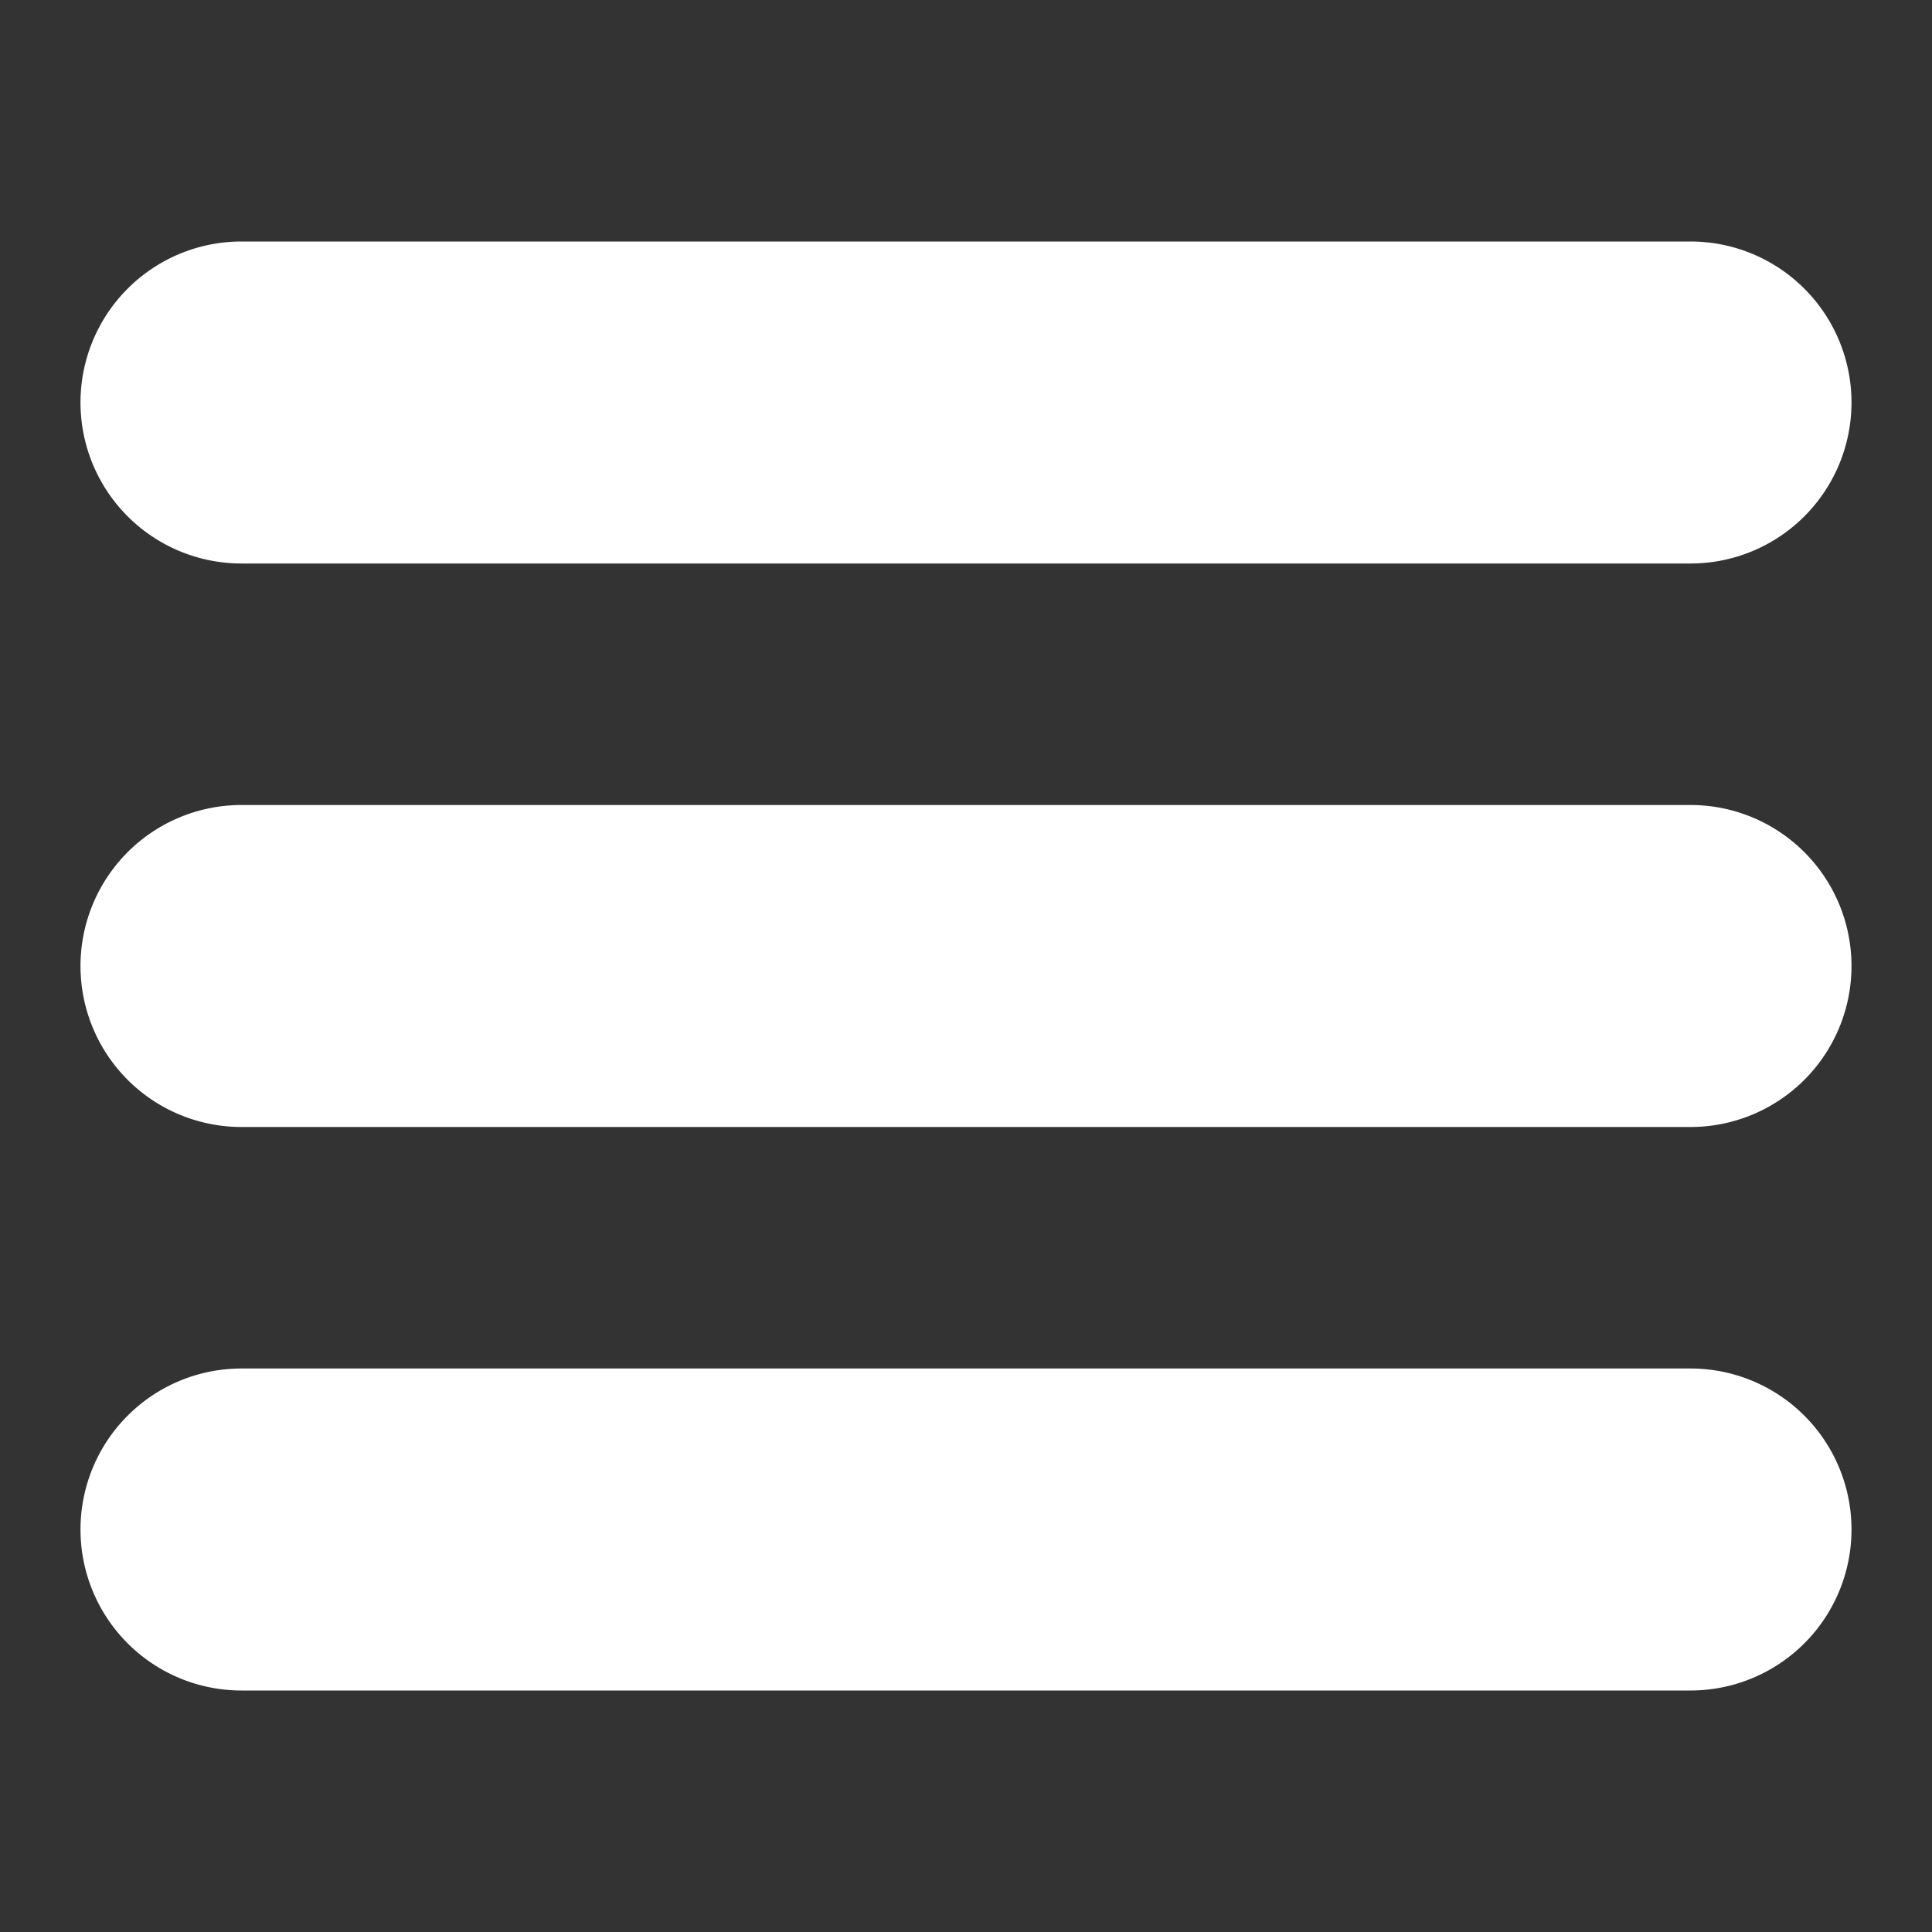 <svg xmlns="http://www.w3.org/2000/svg" version="1.1" xmlns:xlink="http://www.w3.org/1999/xlink" width="512" height="512" x="0" y="0" viewBox="0 0 24 24" style="enable-background:new 0 0 512 512" xml:space="preserve" class=""><rect x="0" y="0" width="24" height="24" fill="#333333" stroke="none"/><g><g fill="#000"><path d="M1 5a2 2 0 0 1 2-2h18a2 2 0 1 1 0 4H3a2 2 0 0 1-2-2zM1 12a2 2 0 0 1 2-2h18a2 2 0 1 1 0 4H3a2 2 0 0 1-2-2zM3 17a2 2 0 1 0 0 4h18a2 2 0 1 0 0-4z" fill="#ffffff" opacity="1" data-original="#000000" class=""></path></g></g></svg>